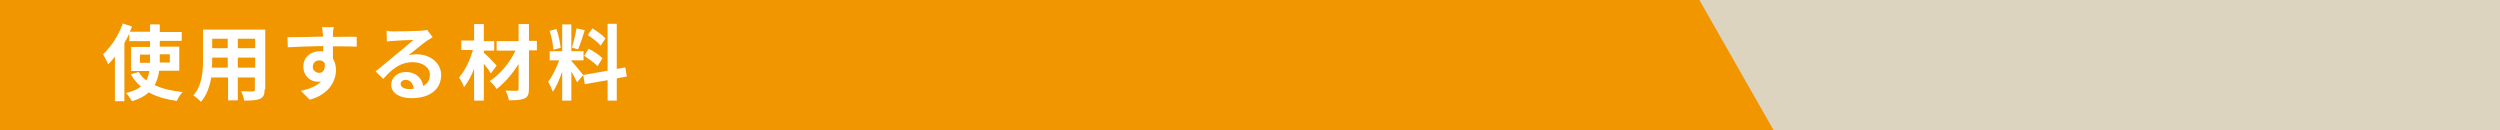 <?xml version="1.0" encoding="utf-8"?>
<!-- Generator: Adobe Illustrator 27.4.1, SVG Export Plug-In . SVG Version: 6.00 Build 0)  -->
<svg version="1.1" xmlns="http://www.w3.org/2000/svg" xmlns:xlink="http://www.w3.org/1999/xlink" x="0px" y="0px"
	 viewBox="0 0 820 42.8" style="enable-background:new 0 0 820 42.8;" xml:space="preserve">
<style type="text/css">
	.st0{fill:#DDD4BF;}
	.st1{fill:#F29600;}
	.st2{fill:#FFFFFF;}
</style>
<g id="クライアント名">
	<rect class="st0" width="820" height="42.8"/>
	<polygon class="st1" points="581.8,42.8 0,42.8 0,0 557.4,0 	"/>
</g>
<g id="レイヤー_1">
	<g>
		<g>
			<path class="st2" d="M52.2,23.2c-0.2,1.7-0.7,3.3-1.5,4.7c2.5,1.2,5.6,1.9,9.2,2.3c-0.7,0.7-1.5,2-1.9,2.9
				c-3.6-0.5-6.7-1.4-9.2-2.8c-1.3,1.2-3.1,2.2-5.5,2.9c-0.4-0.7-1.3-2-2-2.7c2.2-0.5,3.8-1.2,4.9-2.1c-1.3-1.1-2.4-2.5-3.3-4
				l2.6-0.8c0.6,1.1,1.5,2,2.5,2.8c0.5-1,0.8-2,1-3.1h-6v-7.9h6.2v-1.9h-6.8v-2.5c-0.5,1.1-1,2.1-1.6,3.1v19.1h-3.1V18.6
				c-0.7,0.9-1.5,1.8-2.2,2.5c-0.3-0.8-1.2-2.5-1.7-3.3c2.6-2.4,5.1-6.2,6.5-10.1l3,1c-0.2,0.6-0.5,1.1-0.7,1.7h6.6V8h3.2v2.5h7.2
				v2.9h-7.2v1.9h6.4v7.9H52.2z M49.2,20.6v-0.4v-2.3h-3.3v2.7H49.2z M52.4,17.9v2.3v0.3h3.3v-2.7H52.4z"/>
			<path class="st2" d="M86.8,29.3c0,1.7-0.4,2.6-1.5,3.1c-1.1,0.5-2.8,0.6-5.2,0.6c-0.1-0.9-0.6-2.2-1-3.1c1.5,0.1,3.3,0.1,3.8,0.1
				c0.5,0,0.7-0.2,0.7-0.6v-4H78v7.5h-3.2v-7.5h-5.5c-0.5,2.9-1.5,5.9-3.4,8c-0.5-0.6-1.8-1.7-2.5-2.1c2.9-3.2,3.2-8,3.2-11.8V9.7
				h20.4V29.3z M74.7,22.2v-3.3h-5.1v0.5c0,0.9,0,1.8-0.1,2.8H74.7z M69.6,12.7v3.1h5.1v-3.1H69.6z M83.7,12.7H78v3.1h5.7V12.7z
				 M83.7,22.2v-3.3H78v3.3H83.7z"/>
			<path class="st2" d="M109.2,11.3c0,0.2,0,0.5,0,0.8c2.7,0,6.4-0.1,7.8,0l0,3.2c-1.6-0.1-4.1-0.1-7.8-0.1c0,1.4,0,2.9,0,4
				c0.6,1,1,2.3,1,3.7c0,3.5-2.1,8-8.6,9.8l-2.9-2.9c2.7-0.6,5.1-1.5,6.6-3.1c-0.4,0.1-0.8,0.1-1.2,0.1c-2.1,0-4.6-1.7-4.6-5
				c0-3.1,2.5-5,5.4-5c0.4,0,0.7,0,1.1,0.1c0-0.6,0-1.2,0-1.8c-4.1,0.1-8.3,0.2-11.6,0.4l-0.1-3.3c3.1,0,8-0.1,11.7-0.2
				c0-0.4,0-0.6-0.1-0.8c-0.1-1.1-0.2-2-0.3-2.3h3.9C109.3,9.4,109.2,10.8,109.2,11.3z M104.7,23.9c1.1,0,2.1-0.9,1.8-3.2
				c-0.4-0.6-1-0.9-1.8-0.9c-1.1,0-2.1,0.7-2.1,2.2C102.6,23.1,103.6,23.9,104.7,23.9z"/>
			<path class="st2" d="M129.3,10.3c1.4,0,7.2-0.1,8.7-0.2c1.1-0.1,1.7-0.2,2.1-0.3l1.8,2.4c-0.6,0.4-1.3,0.8-1.9,1.2
				c-1.5,1-4.3,3.4-6,4.7c0.9-0.2,1.7-0.3,2.6-0.3c4.6,0,8.1,2.9,8.1,6.8c0,4.3-3.2,7.6-9.8,7.6c-3.8,0-6.6-1.7-6.6-4.4
				c0-2.2,2-4.2,4.8-4.2c3.3,0,5.4,2.1,5.7,4.6c1.5-0.8,2.2-2,2.2-3.7c0-2.4-2.4-4.1-5.6-4.1c-4.1,0-6.8,2.2-9.7,5.5l-2.5-2.5
				c1.9-1.5,5.2-4.3,6.8-5.6c1.5-1.2,4.3-3.5,5.6-4.7c-1.4,0-5.1,0.2-6.5,0.3c-0.7,0.1-1.6,0.1-2.2,0.2l-0.1-3.5
				C127.6,10.3,128.5,10.3,129.3,10.3z M134.1,29.2c0.6,0,1.1,0,1.6-0.1c-0.2-1.8-1.2-2.9-2.6-2.9c-1,0-1.7,0.6-1.7,1.3
				C131.4,28.5,132.5,29.2,134.1,29.2z"/>
			<path class="st2" d="M161,24.1c-0.5-0.9-1.4-2.1-2.3-3.2V33h-3.2V22.6c-0.9,2.3-2.1,4.5-3.3,6c-0.3-1-1.1-2.3-1.6-3.2
				c1.9-2.2,3.6-5.7,4.5-9h-3.8v-3.1h4.2V7.9h3.2v5.6h3.4v3.1h-3.4v0.7c1.1,0.9,3.6,3.5,4.2,4.2L161,24.1z M176.1,16.5h-2.6v12.6
				c0,1.9-0.4,2.7-1.5,3.2c-1.1,0.5-2.8,0.6-5.1,0.6c-0.1-0.9-0.6-2.3-1.1-3.2c1.5,0.1,3.2,0.1,3.6,0.1c0.5,0,0.7-0.2,0.7-0.6v-8.2
				c-2,3.2-4.6,6.2-7.2,8.2c-0.5-0.8-1.5-2-2.3-2.6c3.3-2.1,6.6-6,8.5-10h-6.2v-3.1h7.2V7.9h3.4v5.5h2.6V16.5z"/>
			<path class="st2" d="M189.3,27c-0.4-0.9-1.2-2.3-1.9-3.5V33h-3v-9.5c-0.9,2.5-1.9,5-3.1,6.6c-0.3-1-1-2.4-1.5-3.3
				c1.3-1.6,2.7-4.5,3.6-7h-3.1v-3h4.1V8h3v8.8h4v3h-4V20c0.8,0.8,3.3,3.8,3.9,4.6L189.3,27z M181.5,16.3c-0.1-1.7-0.6-4.3-1.2-6.2
				l2.2-0.6c0.7,1.9,1.2,4.5,1.4,6.2L181.5,16.3z M191.8,9.9c-0.7,2.2-1.5,4.7-2.2,6.3l-2-0.6c0.5-1.7,1.2-4.4,1.5-6.3L191.8,9.9z
				 M202.3,25.7V33h-3v-6.7l-7.5,1.3l-0.5-3l8-1.4V7.8h3v14.8l2.8-0.5l0.5,3L202.3,25.7z M193.1,16c1.6,0.8,3.6,2.1,4.5,3.1
				l-1.6,2.6c-0.9-1-2.9-2.4-4.4-3.4L193.1,16z M197,15c-0.8-1.1-2.7-2.5-4.2-3.5l1.5-2.2c1.5,0.9,3.4,2.3,4.3,3.3L197,15z"/>
		</g>
	</g>
</g>
</svg>
